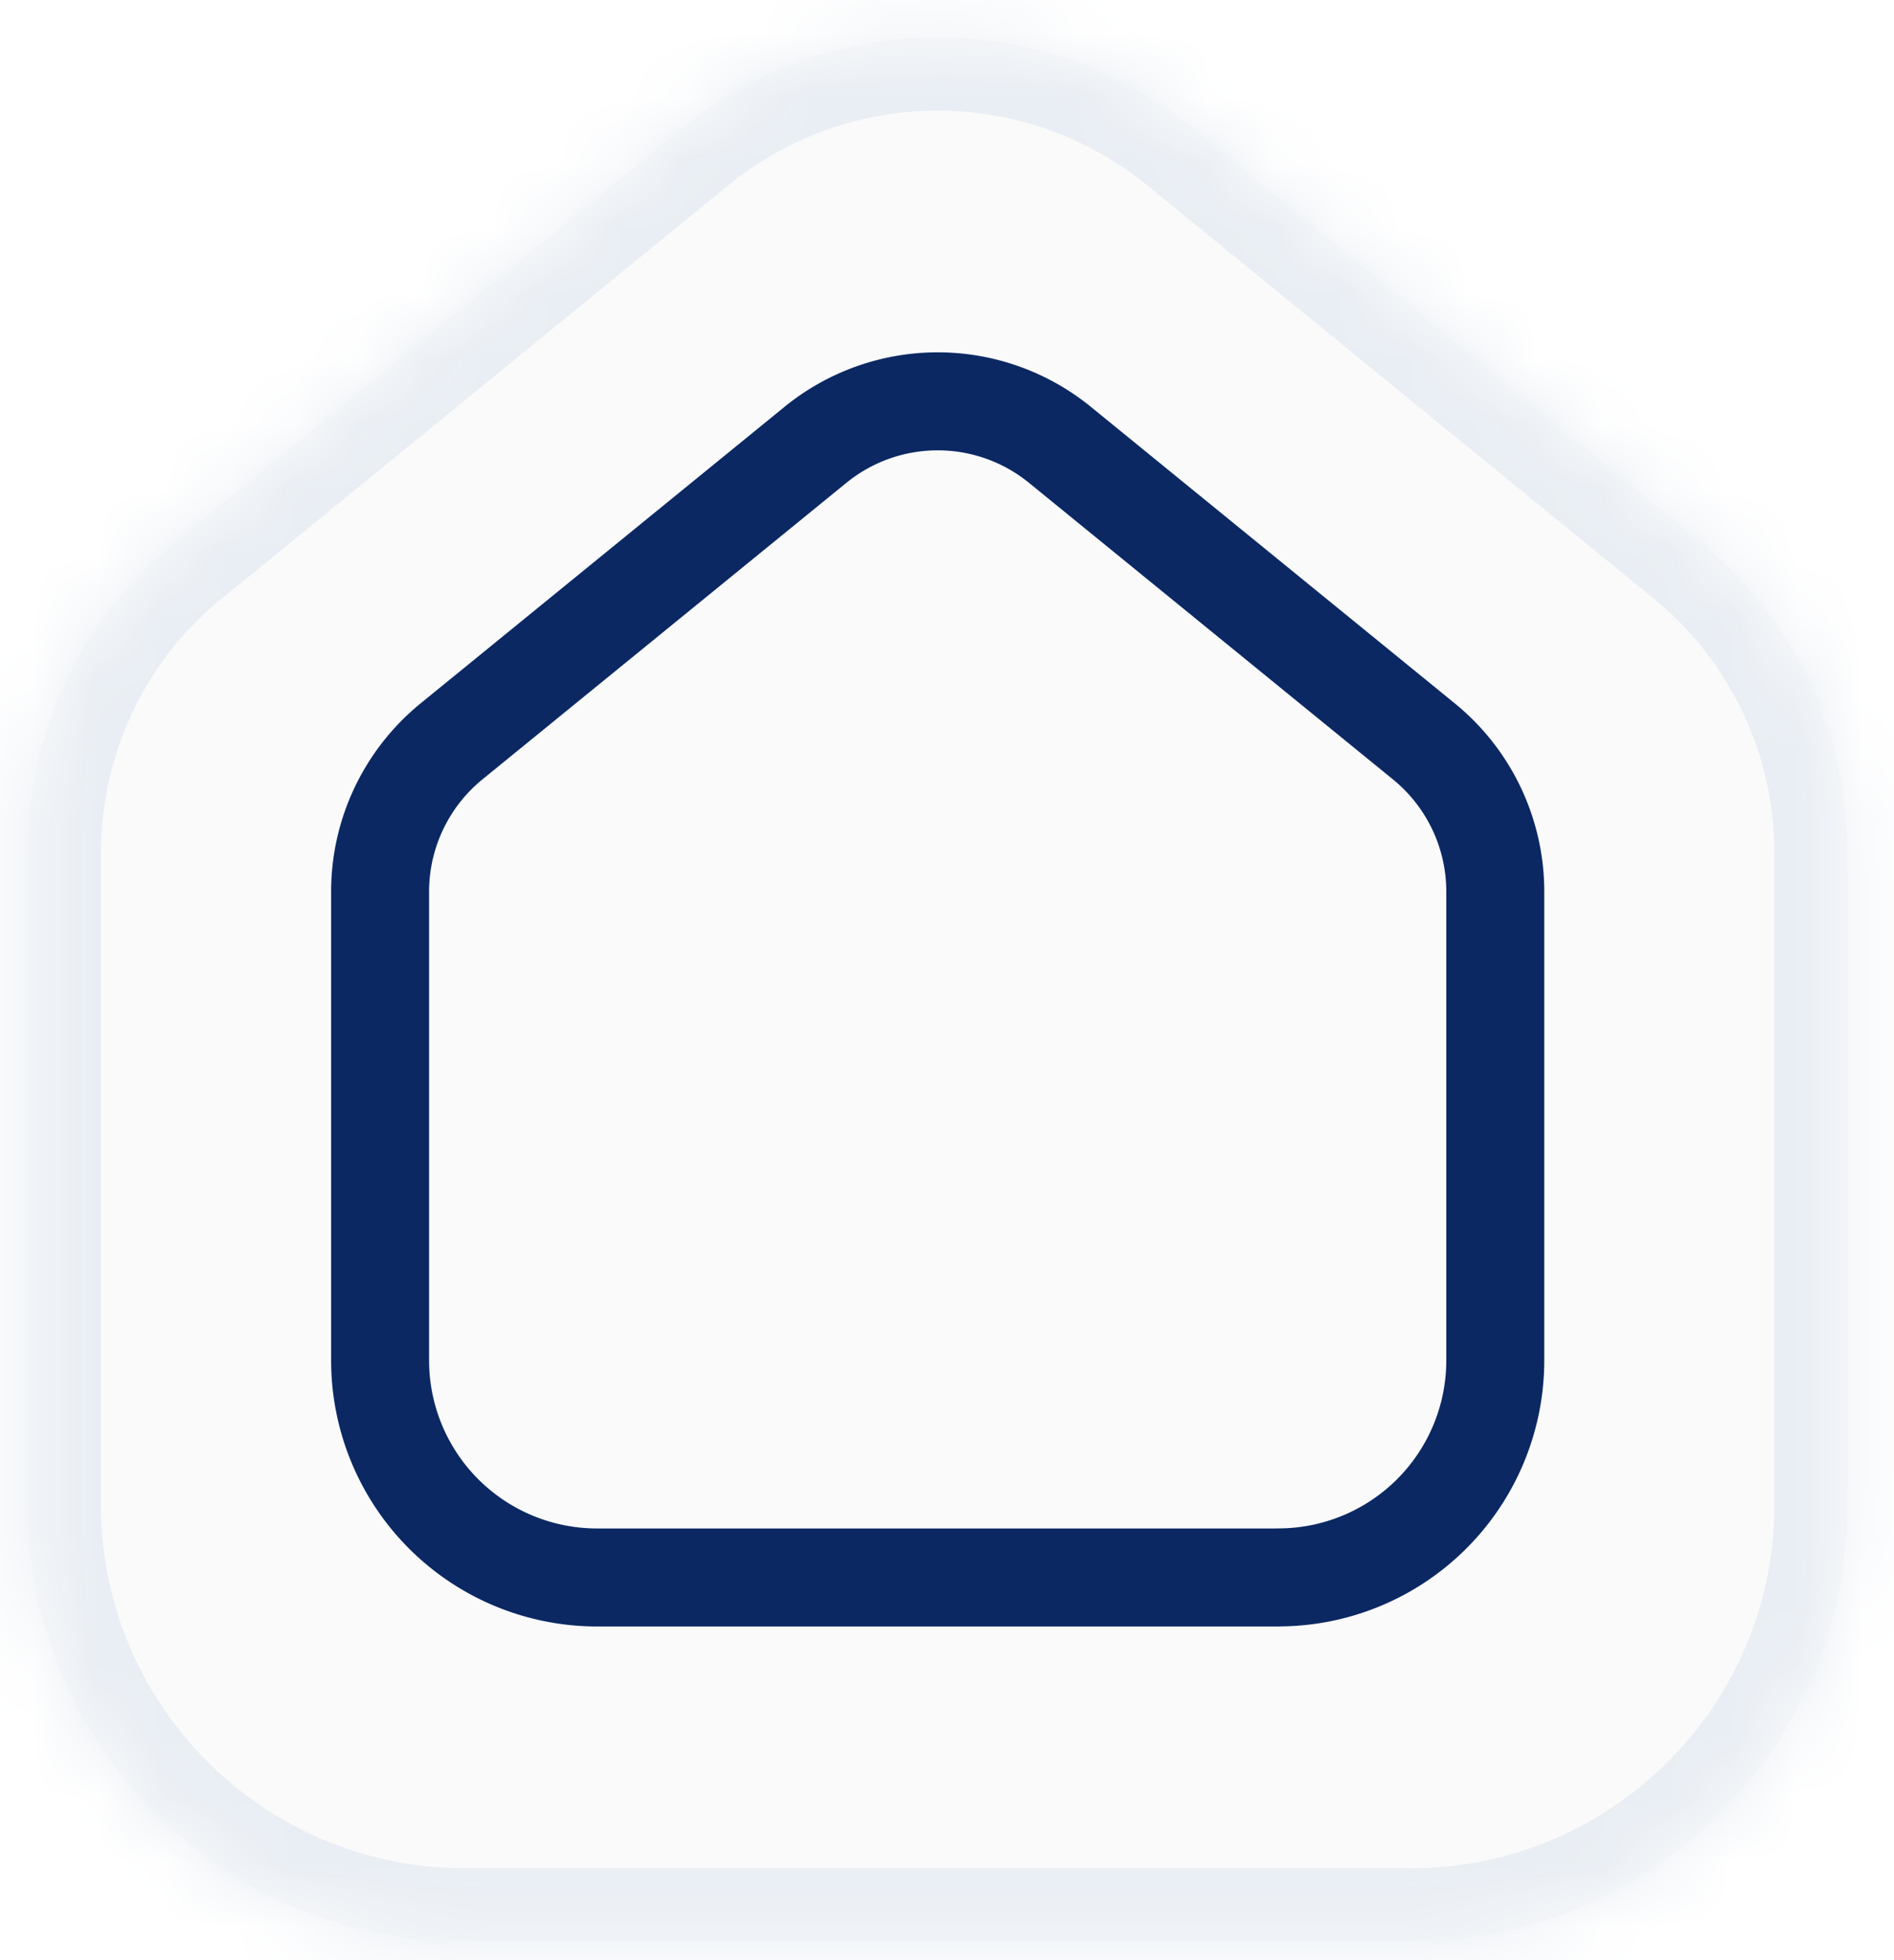 <svg xmlns="http://www.w3.org/2000/svg" width="29" height="30" fill="none"><mask id="b" fill="#fff"><path fill-rule="evenodd" d="M21.605 29.714c3.685 0 6.683-2.995 6.683-6.675V13.08a6.142 6.142 0 0 0-2.275-4.802L18.27 1.965a6.19 6.19 0 0 0-7.82-.003L2.715 8.27a6.133 6.133 0 0 0-2.29 4.811v9.958c0 3.68 3 6.675 6.687 6.675h14.493Z" clip-rule="evenodd"/></mask><g filter="url(#a)"><path fill="#FAFAFB" fill-rule="evenodd" d="M21.605 29.714c3.685 0 6.683-2.995 6.683-6.675V13.08a6.142 6.142 0 0 0-2.275-4.802L18.27 1.965a6.19 6.19 0 0 0-7.82-.003L2.715 8.27a6.133 6.133 0 0 0-2.29 4.811v9.958c0 3.68 3 6.675 6.687 6.675h14.493Z" clip-rule="evenodd"/></g><path fill="#E9EEF4" d="m26.013 8.279-.709.868.005.004.704-.872ZM18.27 1.965l-.71.867.002.001.708-.868Zm-7.82-.003.708.868.002-.001-.71-.867ZM2.715 8.27l.702.874.007-.005-.709-.869Zm24.453 14.77c0 3.06-2.496 5.554-5.563 5.554v2.242c4.303 0 7.804-3.496 7.804-7.796h-2.241Zm0-9.958v9.958h2.24v-9.96h-2.24Zm-1.859-3.93a5.022 5.022 0 0 1 1.859 3.93h2.24a7.263 7.263 0 0 0-2.692-5.674L25.31 9.15Zm-7.747-6.318 7.742 6.314 1.417-1.737-7.743-6.314-1.416 1.737ZM11.16 2.83a5.07 5.07 0 0 1 6.4.003l1.42-1.734a7.31 7.31 0 0 0-9.24-.003l1.42 1.734ZM3.424 9.14l7.734-6.309-1.416-1.736-7.735 6.308L3.424 9.14Zm-1.878 3.94c0-1.552.683-2.983 1.87-3.937L2.015 7.397a7.253 7.253 0 0 0-2.71 5.683h2.241Zm0 9.958V13.08h-2.24v9.958h2.24Zm5.566 5.554c-3.07 0-5.566-2.495-5.566-5.554h-2.24c0 4.3 3.5 7.796 7.806 7.796v-2.242Zm14.493 0H7.112v2.242h14.493v-2.242Z" mask="url(#b)"/><path stroke="#0B2863" stroke-linecap="round" stroke-linejoin="round" stroke-width="1.5" d="M19.573 24.143H9.142A3.322 3.322 0 0 1 5.82 20.82v-7.174c0-.89.401-1.734 1.092-2.298l5.574-4.54a2.964 2.964 0 0 1 3.743 0l5.574 4.54a2.965 2.965 0 0 1 1.092 2.298v7.174a3.322 3.322 0 0 1-3.322 3.322Z" clip-rule="evenodd"/><defs><filter id="a" width="27.862" height="29.142" x=".426" y=".572" color-interpolation-filters="sRGB" filterUnits="userSpaceOnUse"><feFlood flood-opacity="0" result="BackgroundImageFix"/><feBlend in="SourceGraphic" in2="BackgroundImageFix" result="shape"/><feColorMatrix in="SourceAlpha" result="hardAlpha" values="0 0 0 0 0 0 0 0 0 0 0 0 0 0 0 0 0 0 127 0"/><feOffset/><feGaussianBlur stdDeviation="5.603"/><feComposite in2="hardAlpha" k2="-1" k3="1" operator="arithmetic"/><feColorMatrix values="0 0 0 0 0 0 0 0 0 0 0 0 0 0 0 0 0 0 0.12 0"/><feBlend in2="shape" result="effect1_innerShadow_1009_644"/></filter></defs></svg>